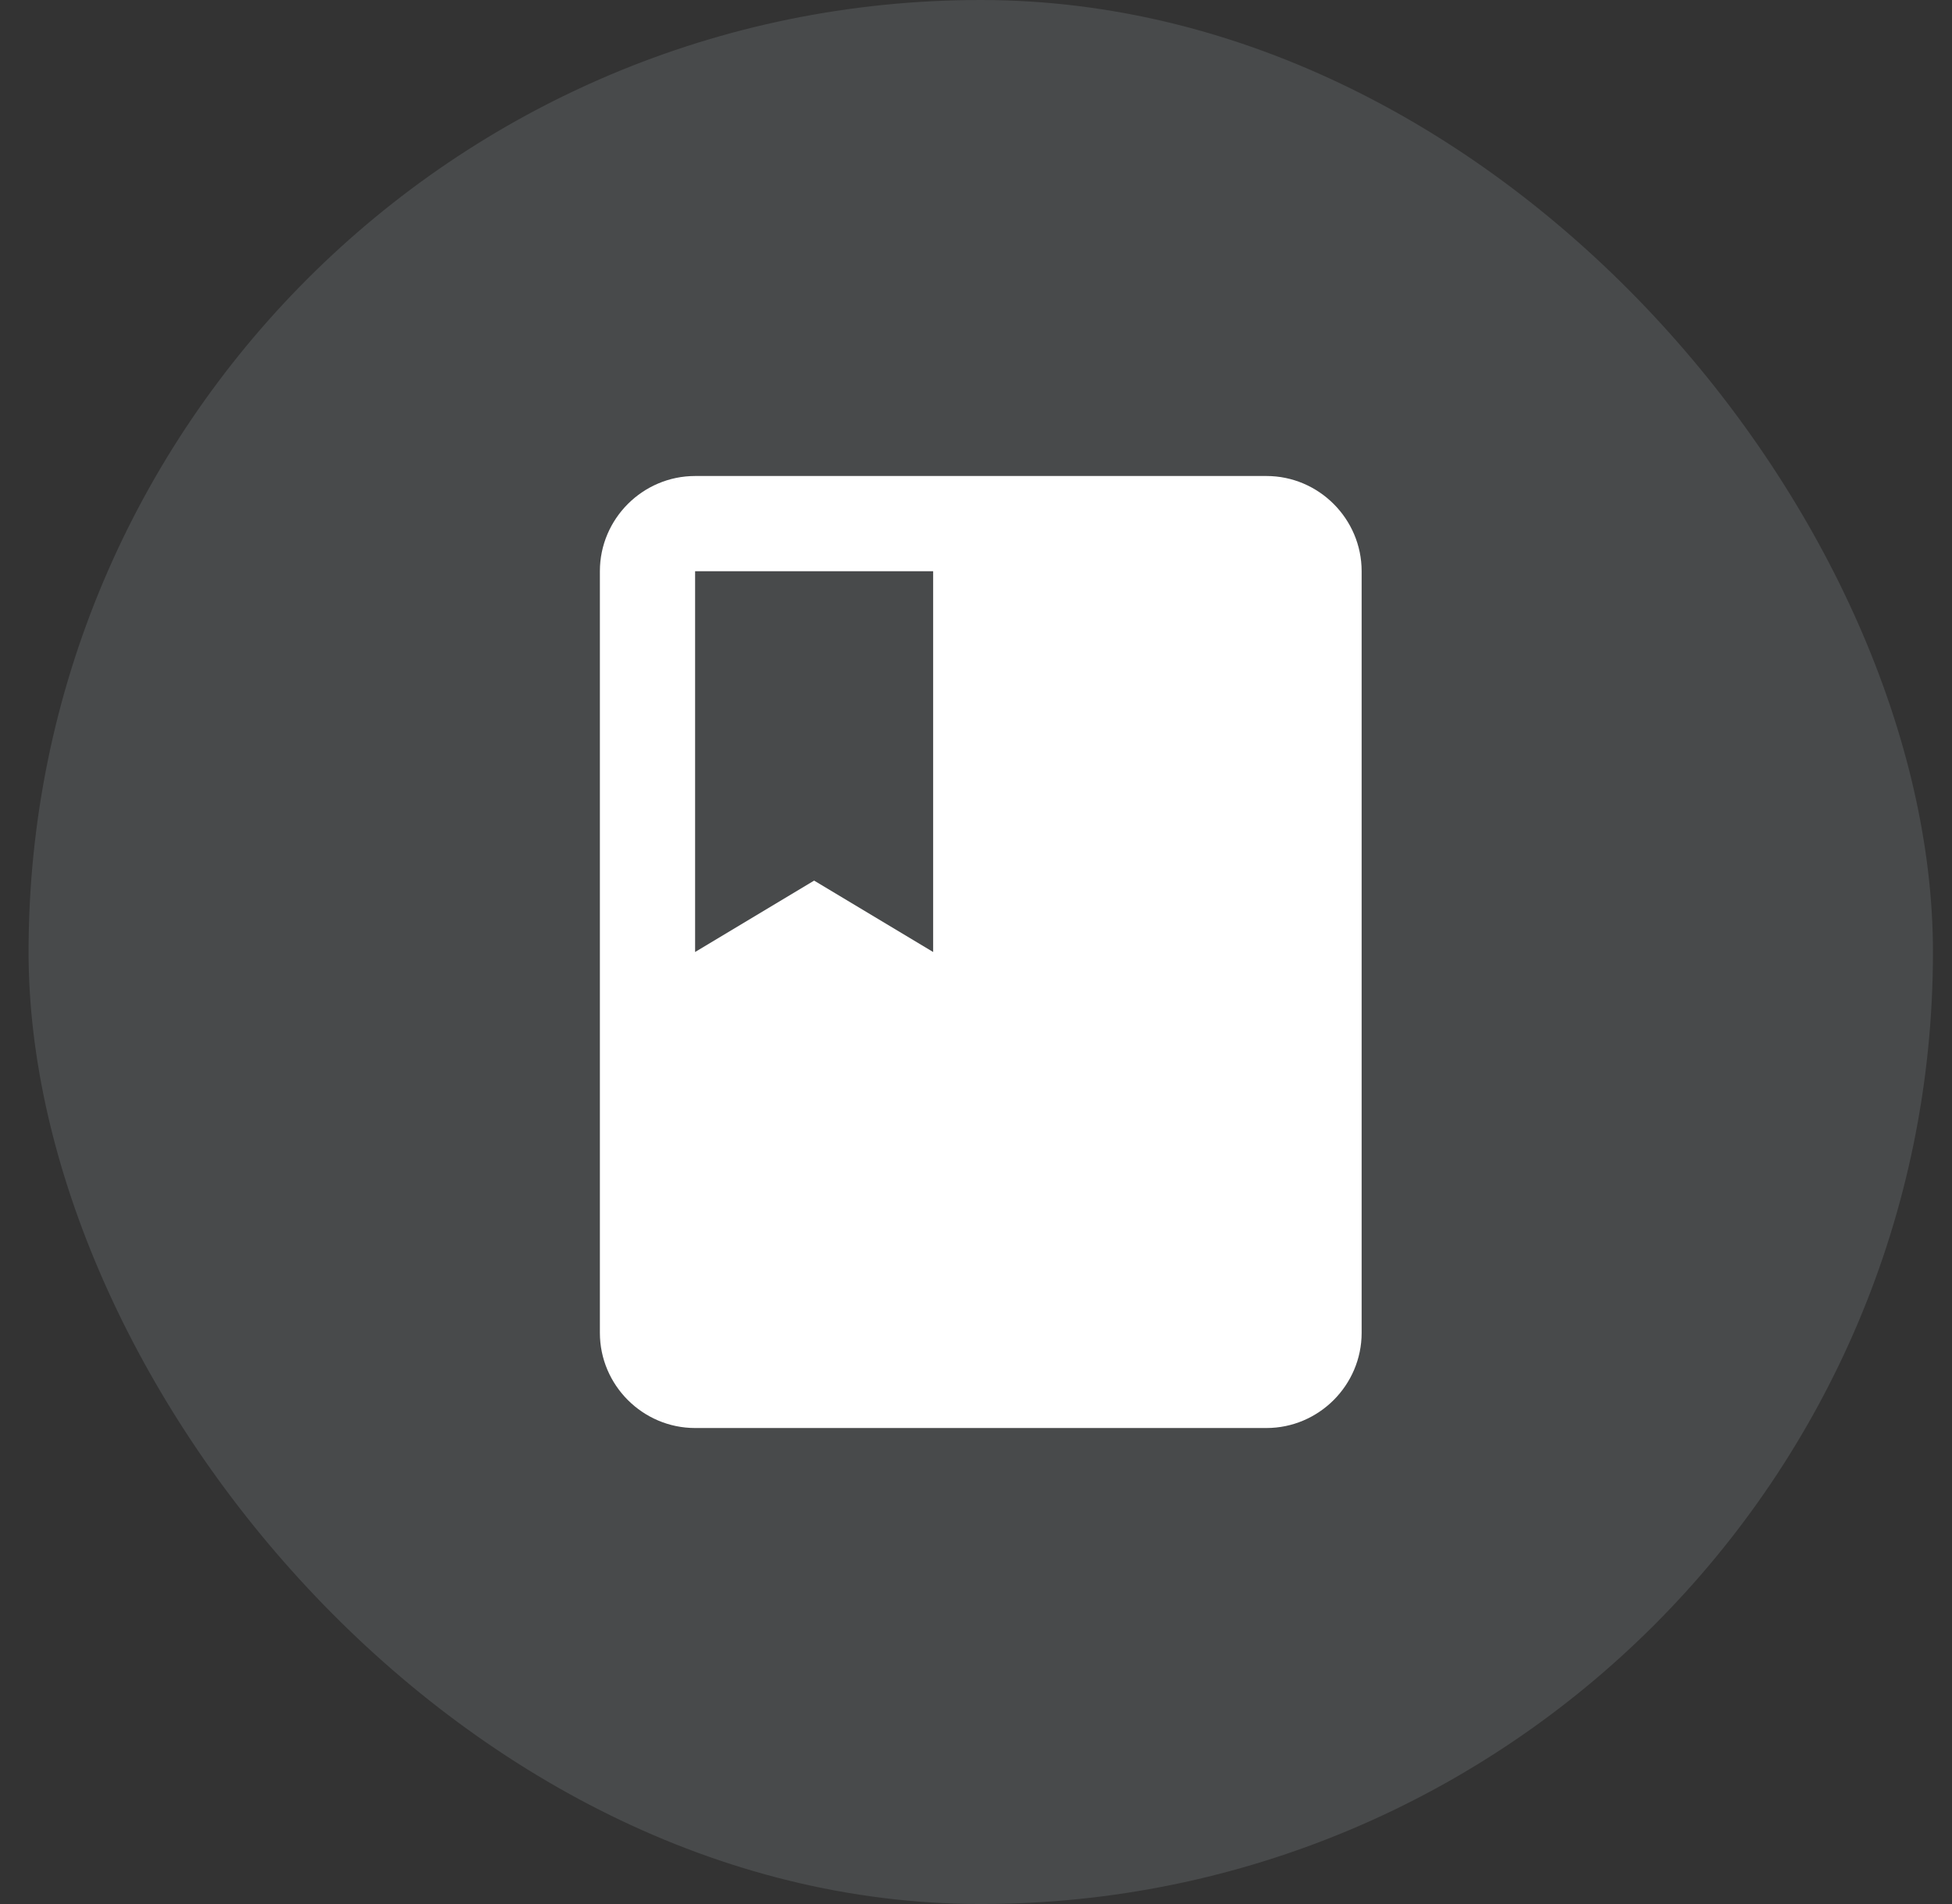<svg xmlns="http://www.w3.org/2000/svg" width="41" height="40" fill="none" xmlns:v="https://vecta.io/nano"><rect width="100%" height="100%" fill="#333333" stroke="none"/><rect x=".6" width="40" height="40" rx="20" fill="#e3f1fd" fill-opacity=".12"/><path d="M26.6 10h-12c-1.1 0-2 .9-2 2v16c0 1.1.9 2 2 2h12c1.1 0 2-.9 2-2V12c0-1.1-.9-2-2-2zm-12 2h5v8l-2.5-1.5-2.5 1.5v-8z" fill="#fff"/></svg>